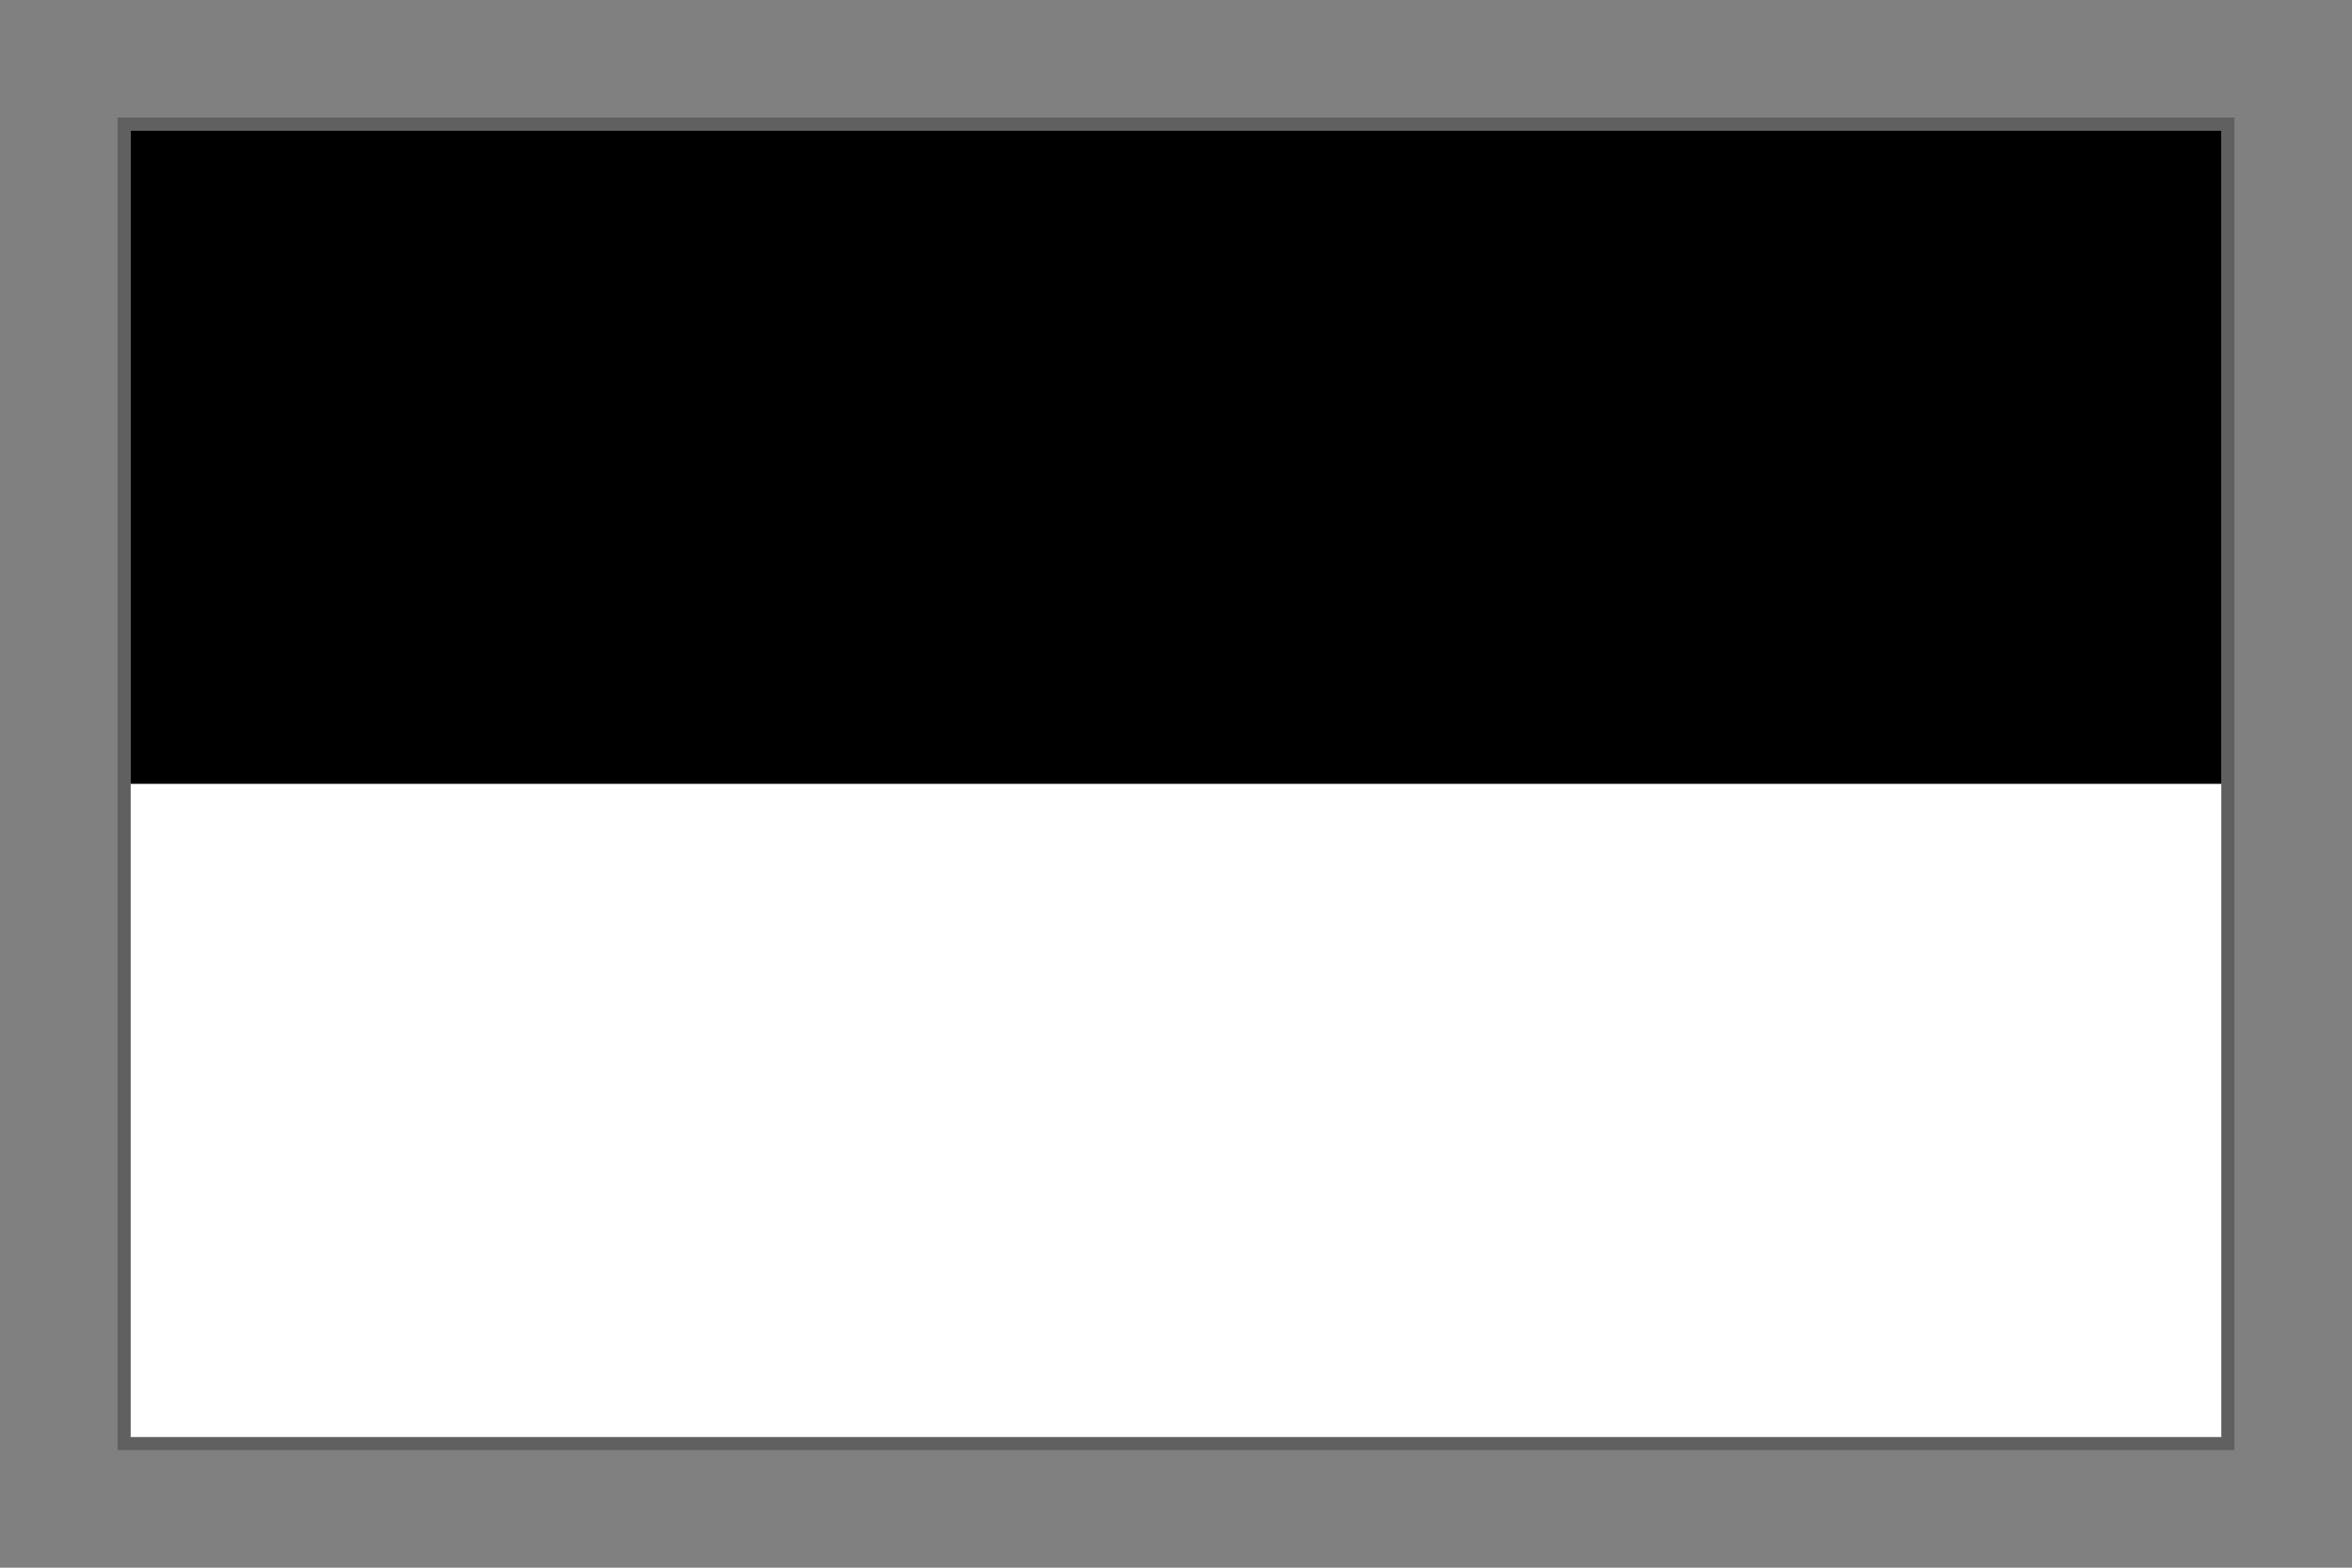 <svg width="18" height="12" viewBox="0 0 18 12" fill="none" xmlns="http://www.w3.org/2000/svg">
<rect x="0" y="0" width="18" height="12" fill="#808080" stroke="none"/>
<g clip-path="url(#clip0_190_3288)">
<path d="M17 1H1V11H17V1Z" fill="white" style="fill:white;fill-opacity:1;"/>
<path d="M17 1H1V6H17V1Z" fill="#CE1126" style="fill:#CE1126;fill:color(display-p3 0.808 0.067 0.149);fill-opacity:1;"/>
</g>
<rect x="0.95" y="0.95" width="16.1" height="10.1" stroke="black" stroke-opacity="0.25" style="stroke:black;stroke-opacity:0.25;" stroke-width="0.1"/>
<defs>
<clipPath id="clip0_190_3288">
<rect x="1" y="1" width="16" height="10" fill="white" style="fill:white;fill-opacity:1;"/>
</clipPath>
</defs>
</svg>

